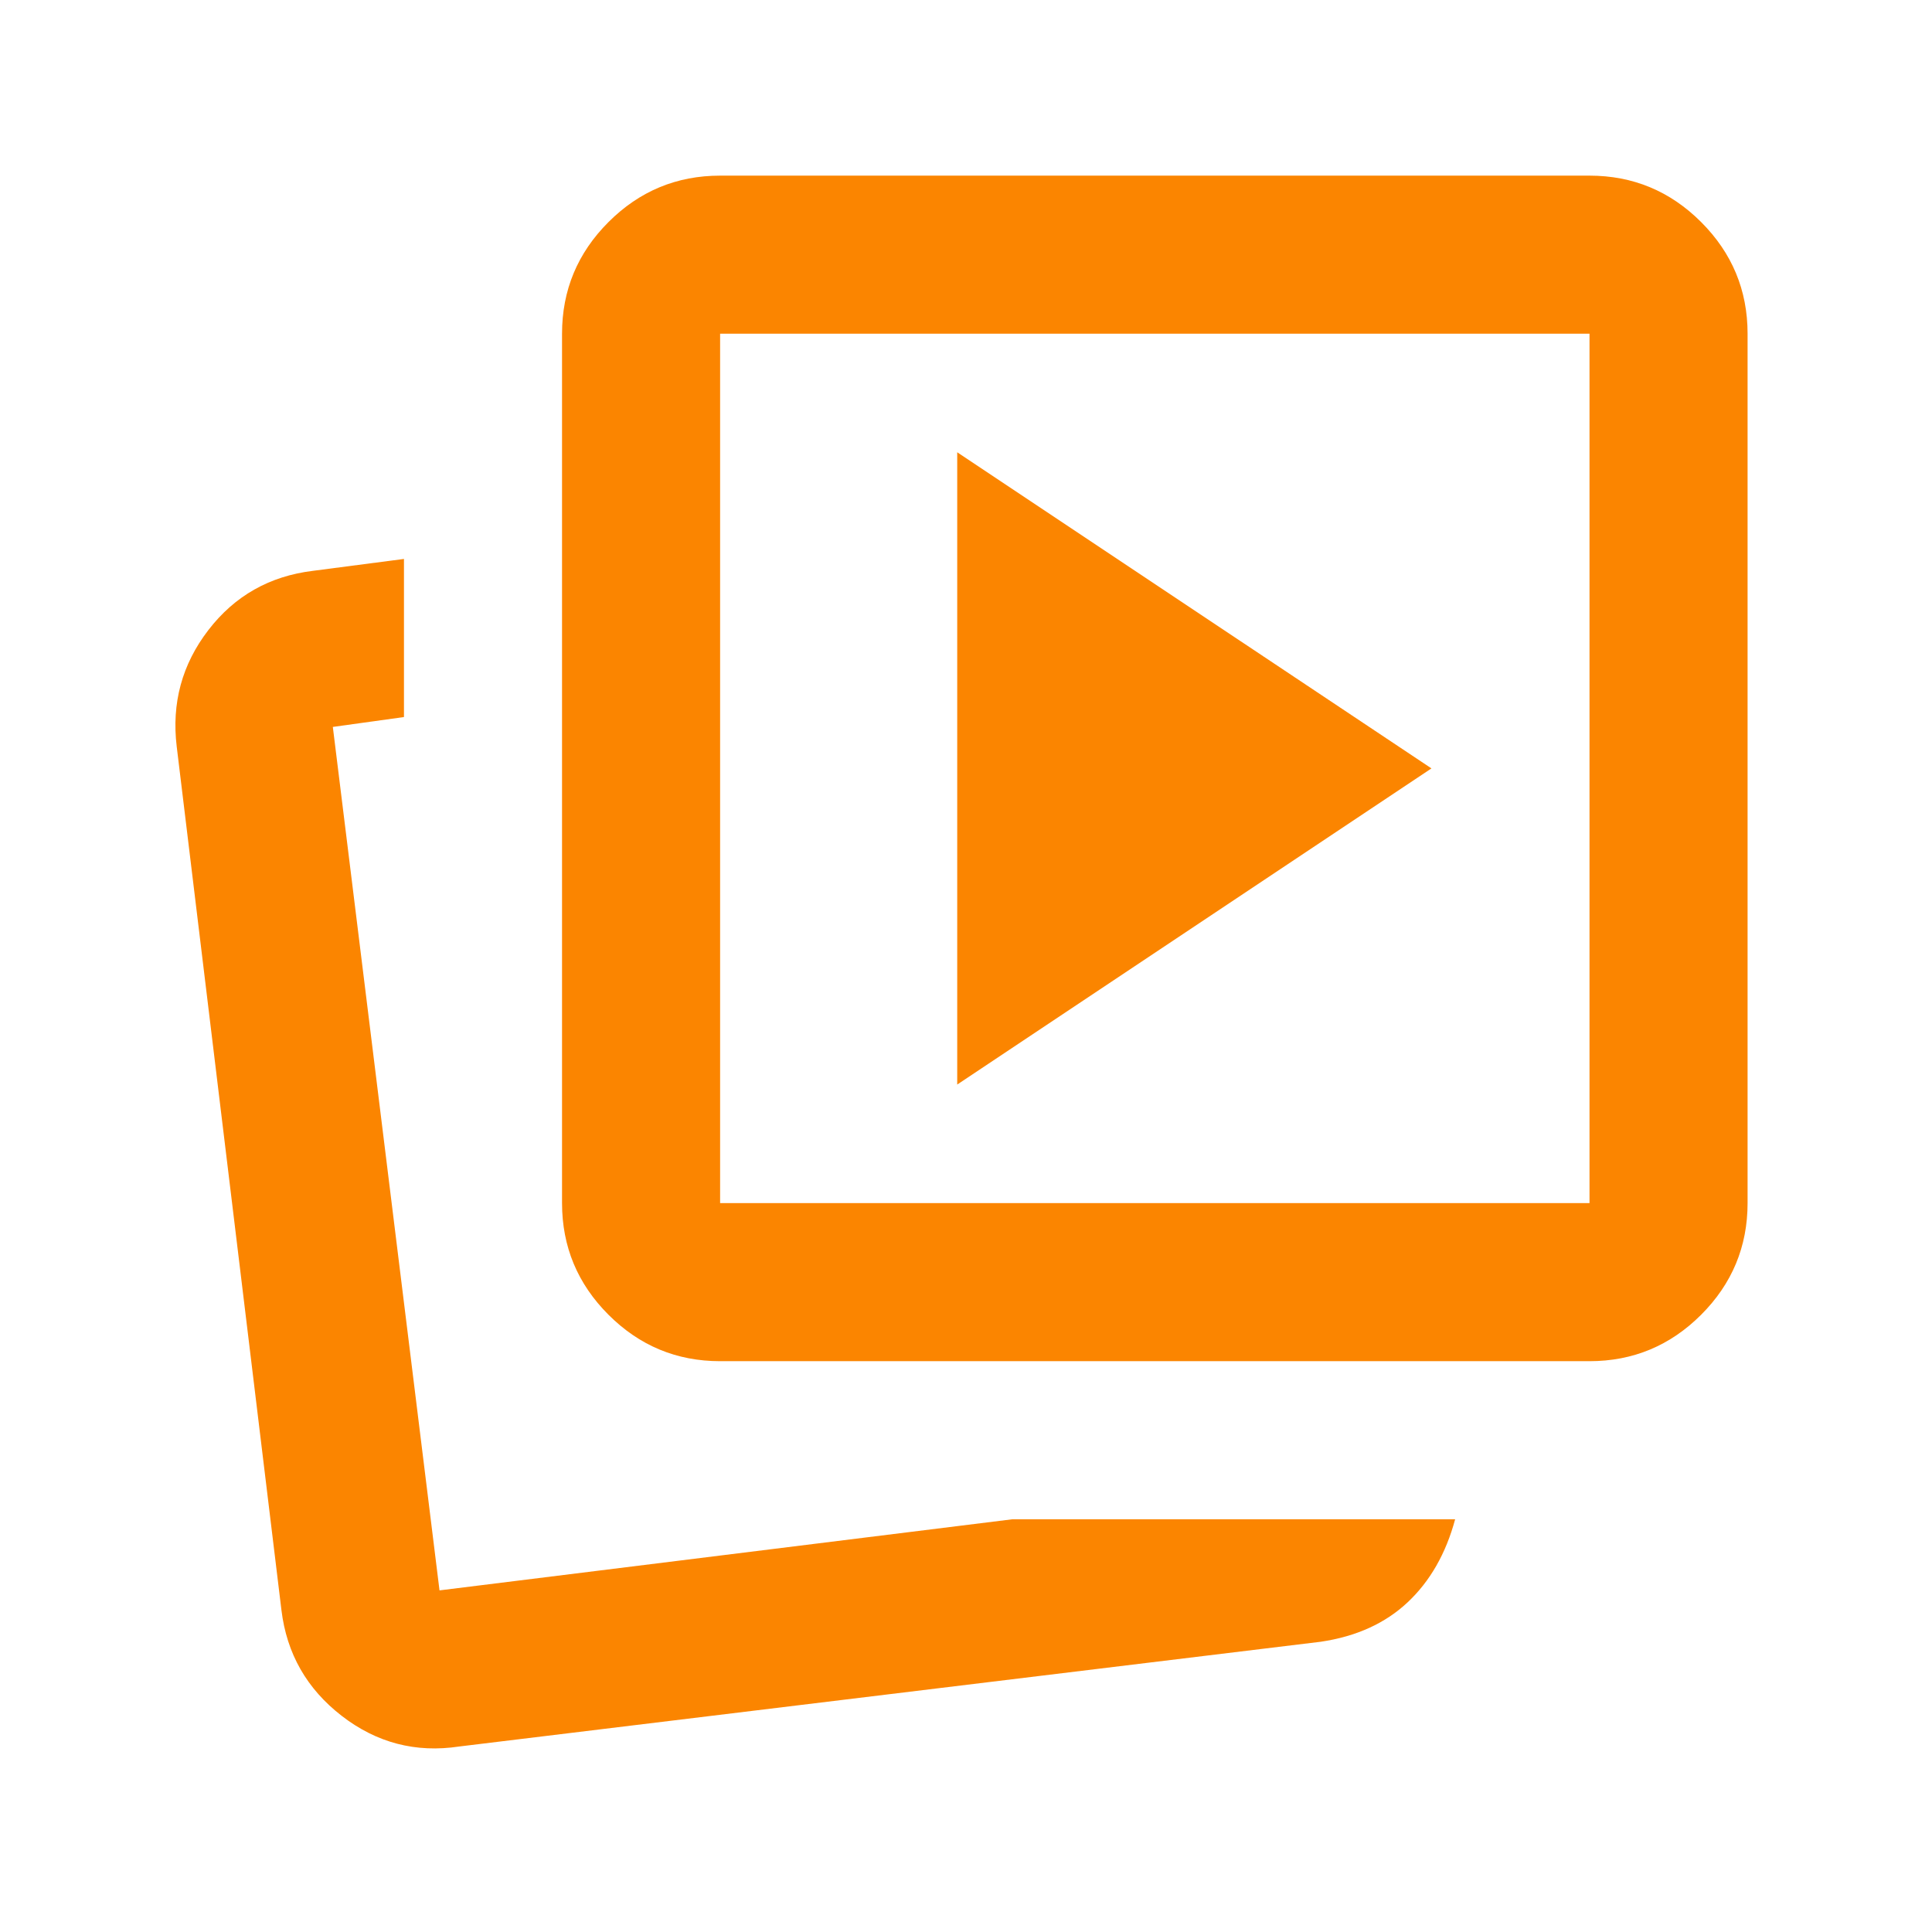 <svg width="55" height="55" viewBox="0 0 55 55" fill="none" xmlns="http://www.w3.org/2000/svg">
<mask id="mask0_1605_68478" style="mask-type:alpha" maskUnits="userSpaceOnUse" x="0" y="0" width="55" height="55">
<rect x="0.25" y="0.5" width="54" height="54" fill="#D9D9D9"/>
</mask>
<g mask="url(#mask0_1605_68478)">
<path d="M27.25 30.875L40.75 21.875L27.25 12.875V30.875ZM28.825 43.25H41.425C41.162 44.225 40.712 45.013 40.075 45.612C39.437 46.212 38.612 46.587 37.6 46.737L13.075 49.719C11.837 49.906 10.722 49.616 9.728 48.847C8.734 48.078 8.162 47.075 8.012 45.837L5.031 21.256C4.881 20.019 5.181 18.913 5.931 17.938C6.681 16.962 7.675 16.4 8.912 16.25L11.5 15.912V20.413L9.475 20.694L12.512 45.275L28.825 43.25ZM20.5 38.75C19.262 38.75 18.203 38.309 17.322 37.428C16.441 36.547 16 35.487 16 34.25V9.5C16 8.262 16.441 7.203 17.322 6.322C18.203 5.441 19.262 5 20.5 5H45.25C46.487 5 47.547 5.441 48.428 6.322C49.309 7.203 49.75 8.262 49.75 9.5V34.25C49.75 35.487 49.309 36.547 48.428 37.428C47.547 38.309 46.487 38.75 45.25 38.75H20.5ZM20.5 34.25H45.25V9.5H20.5V34.25Z" fill="#FB8500"/>
</g>
</svg>
